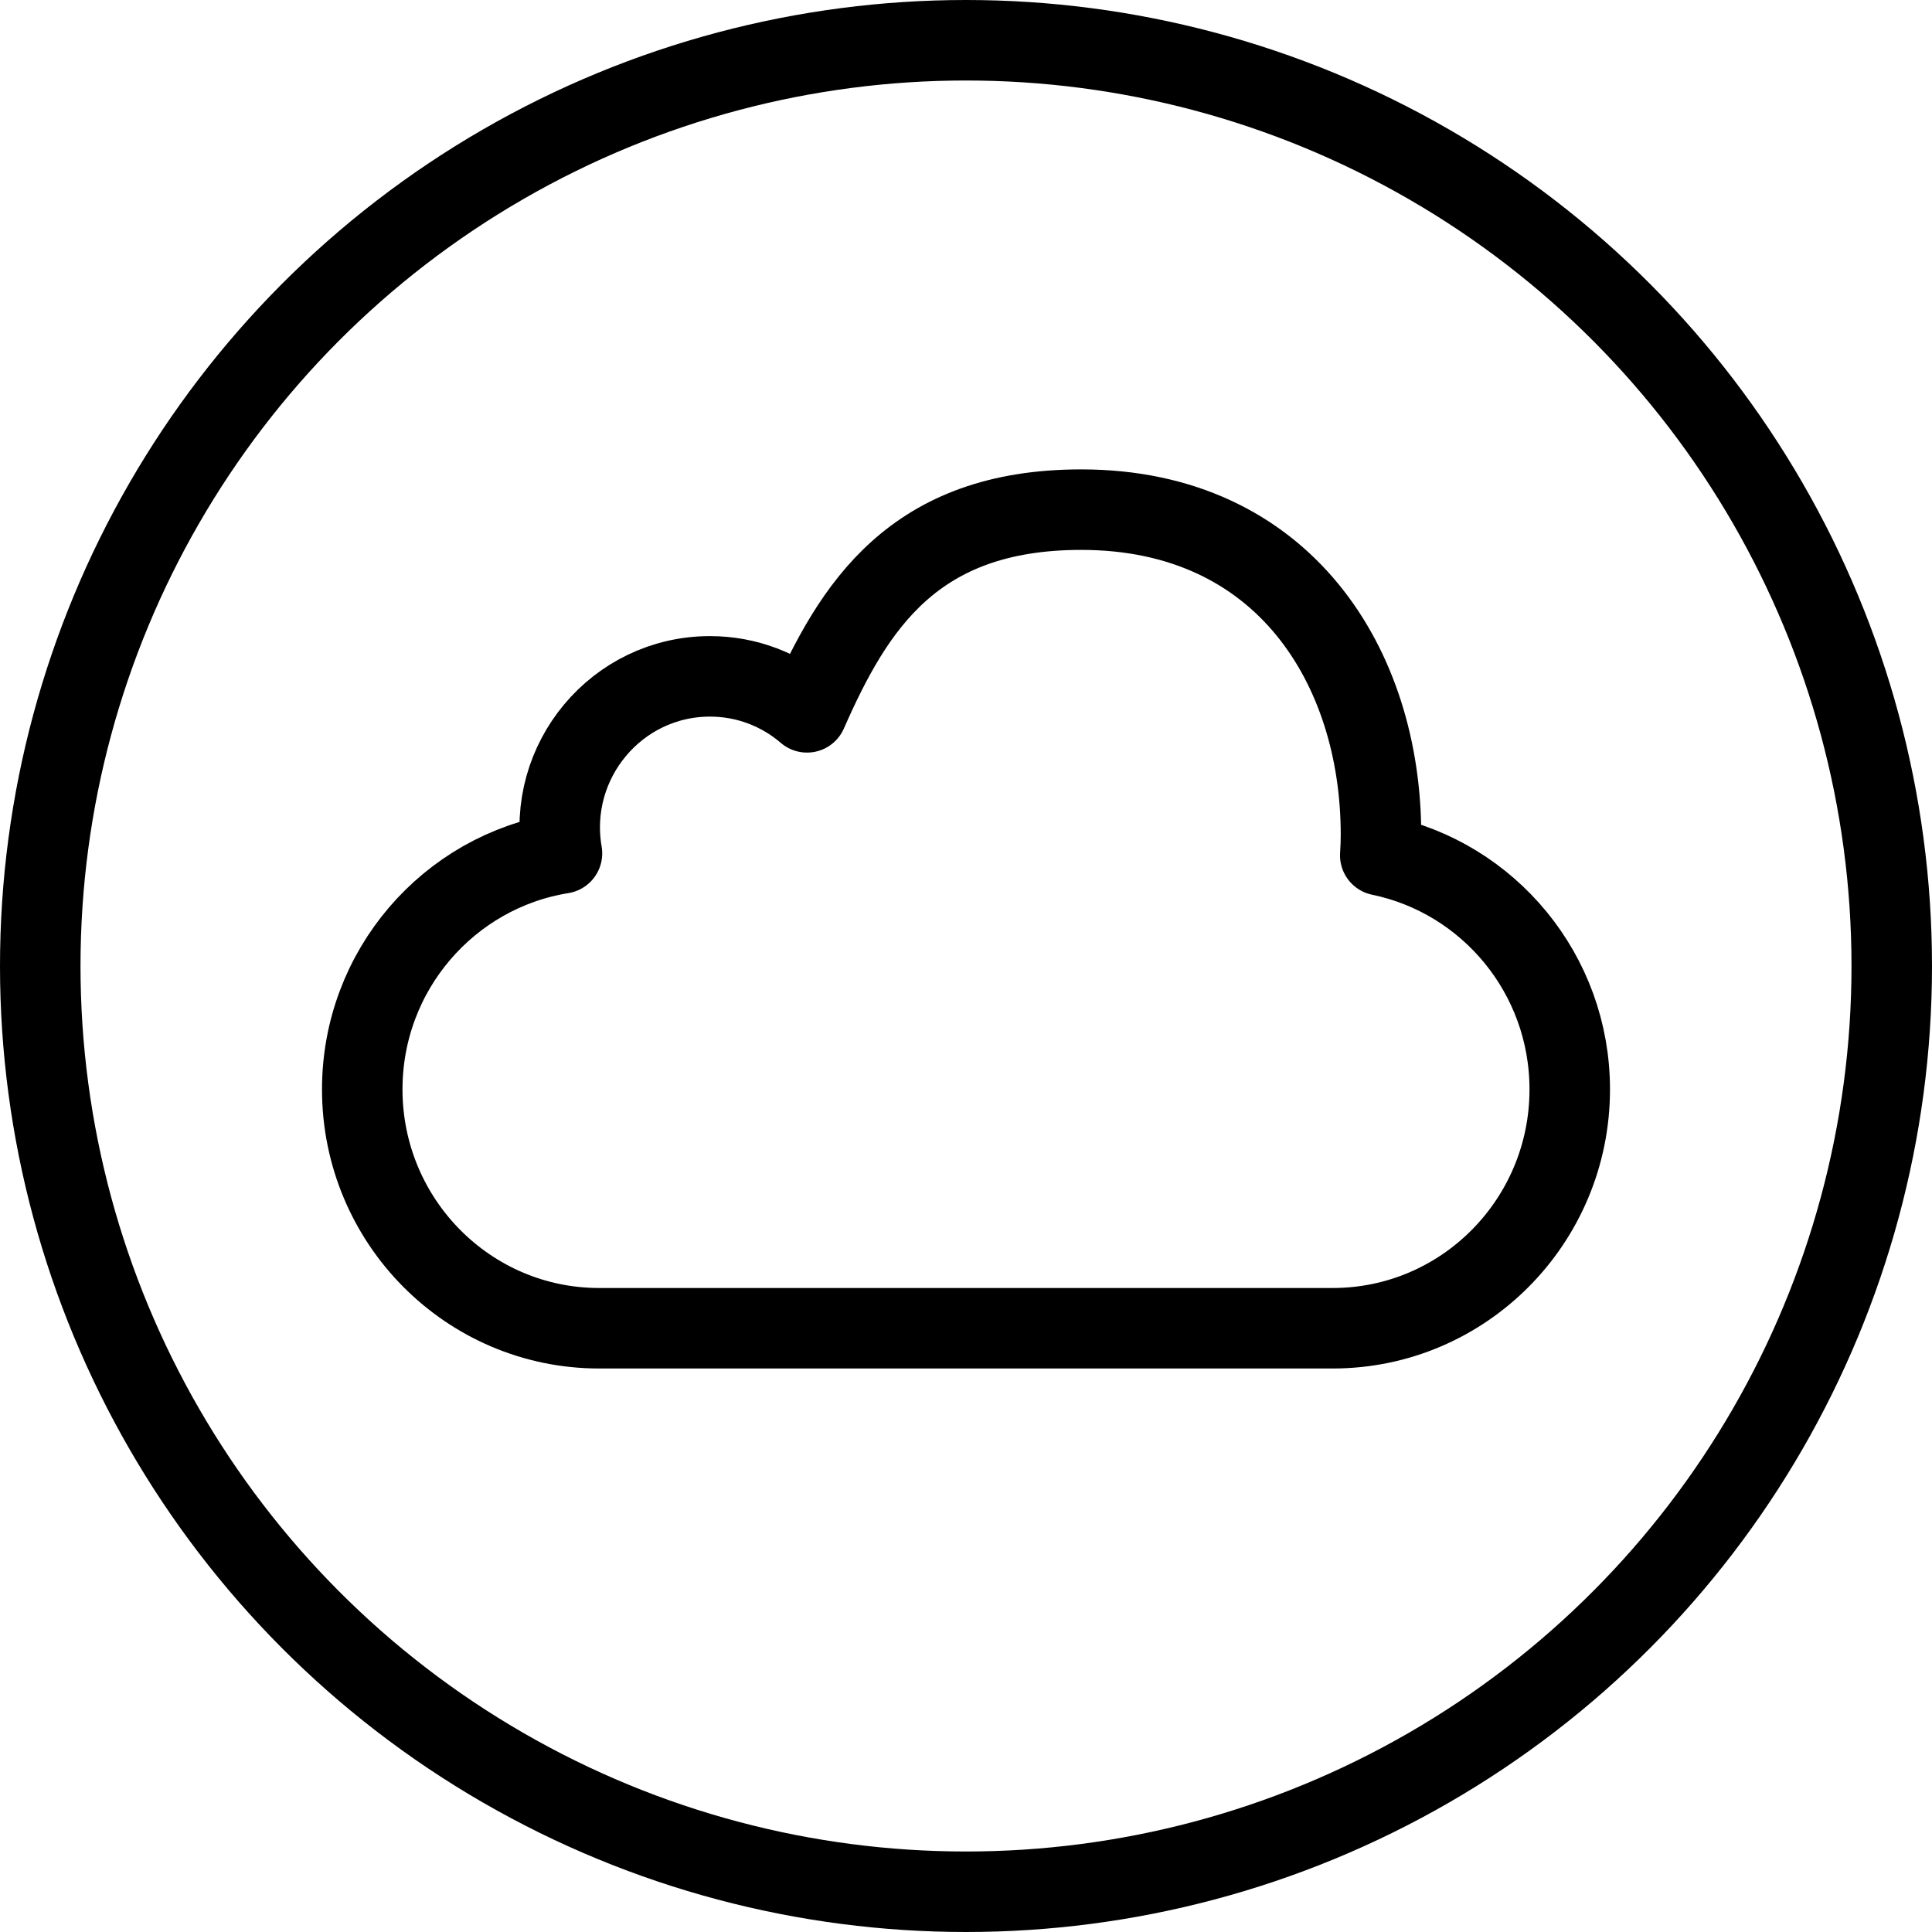 <?xml version="1.0" encoding="utf-8"?>
<!-- Generator: Adobe Illustrator 16.0.3, SVG Export Plug-In . SVG Version: 6.00 Build 0)  -->
<!DOCTYPE svg PUBLIC "-//W3C//DTD SVG 1.1//EN" "http://www.w3.org/Graphics/SVG/1.1/DTD/svg11.dtd">
<svg version="1.1" xmlns="http://www.w3.org/2000/svg" xmlns:xlink="http://www.w3.org/1999/xlink" x="0px" y="0px" width="24px"
	 height="24px" viewBox="0 0 24 24" enable-background="new 0 0 24 24" xml:space="preserve">
<g id="Outline_Icons">
	<g>
		
			<circle fill="none" stroke="#000000" stroke-linecap="round" stroke-linejoin="round" stroke-miterlimit="10" cx="12" cy="12" r="11.5"/>
		<g>
			<path fill="none" stroke="#000000" stroke-linejoin="round" stroke-miterlimit="10" d="M19.5,13.533
				c0,1.638-1.318,2.967-2.945,2.967H7.443c-1.625,0-2.943-1.329-2.943-2.967c0-1.48,1.075-2.706,2.481-2.932
				C6.783,9.453,7.662,8.402,8.82,8.402c0.459,0,0.881,0.168,1.205,0.447c0.58-1.316,1.322-2.518,3.406-2.518
				c2.526,0,3.724,1.965,3.724,4.037c0,0.086-0.003,0.171-0.009,0.257C18.489,10.902,19.5,12.098,19.5,13.533"/>
		</g>
	</g>
</g>
<g id="Frames-24px">
	<rect fill="none" width="24" height="24"/>
</g>
</svg>

